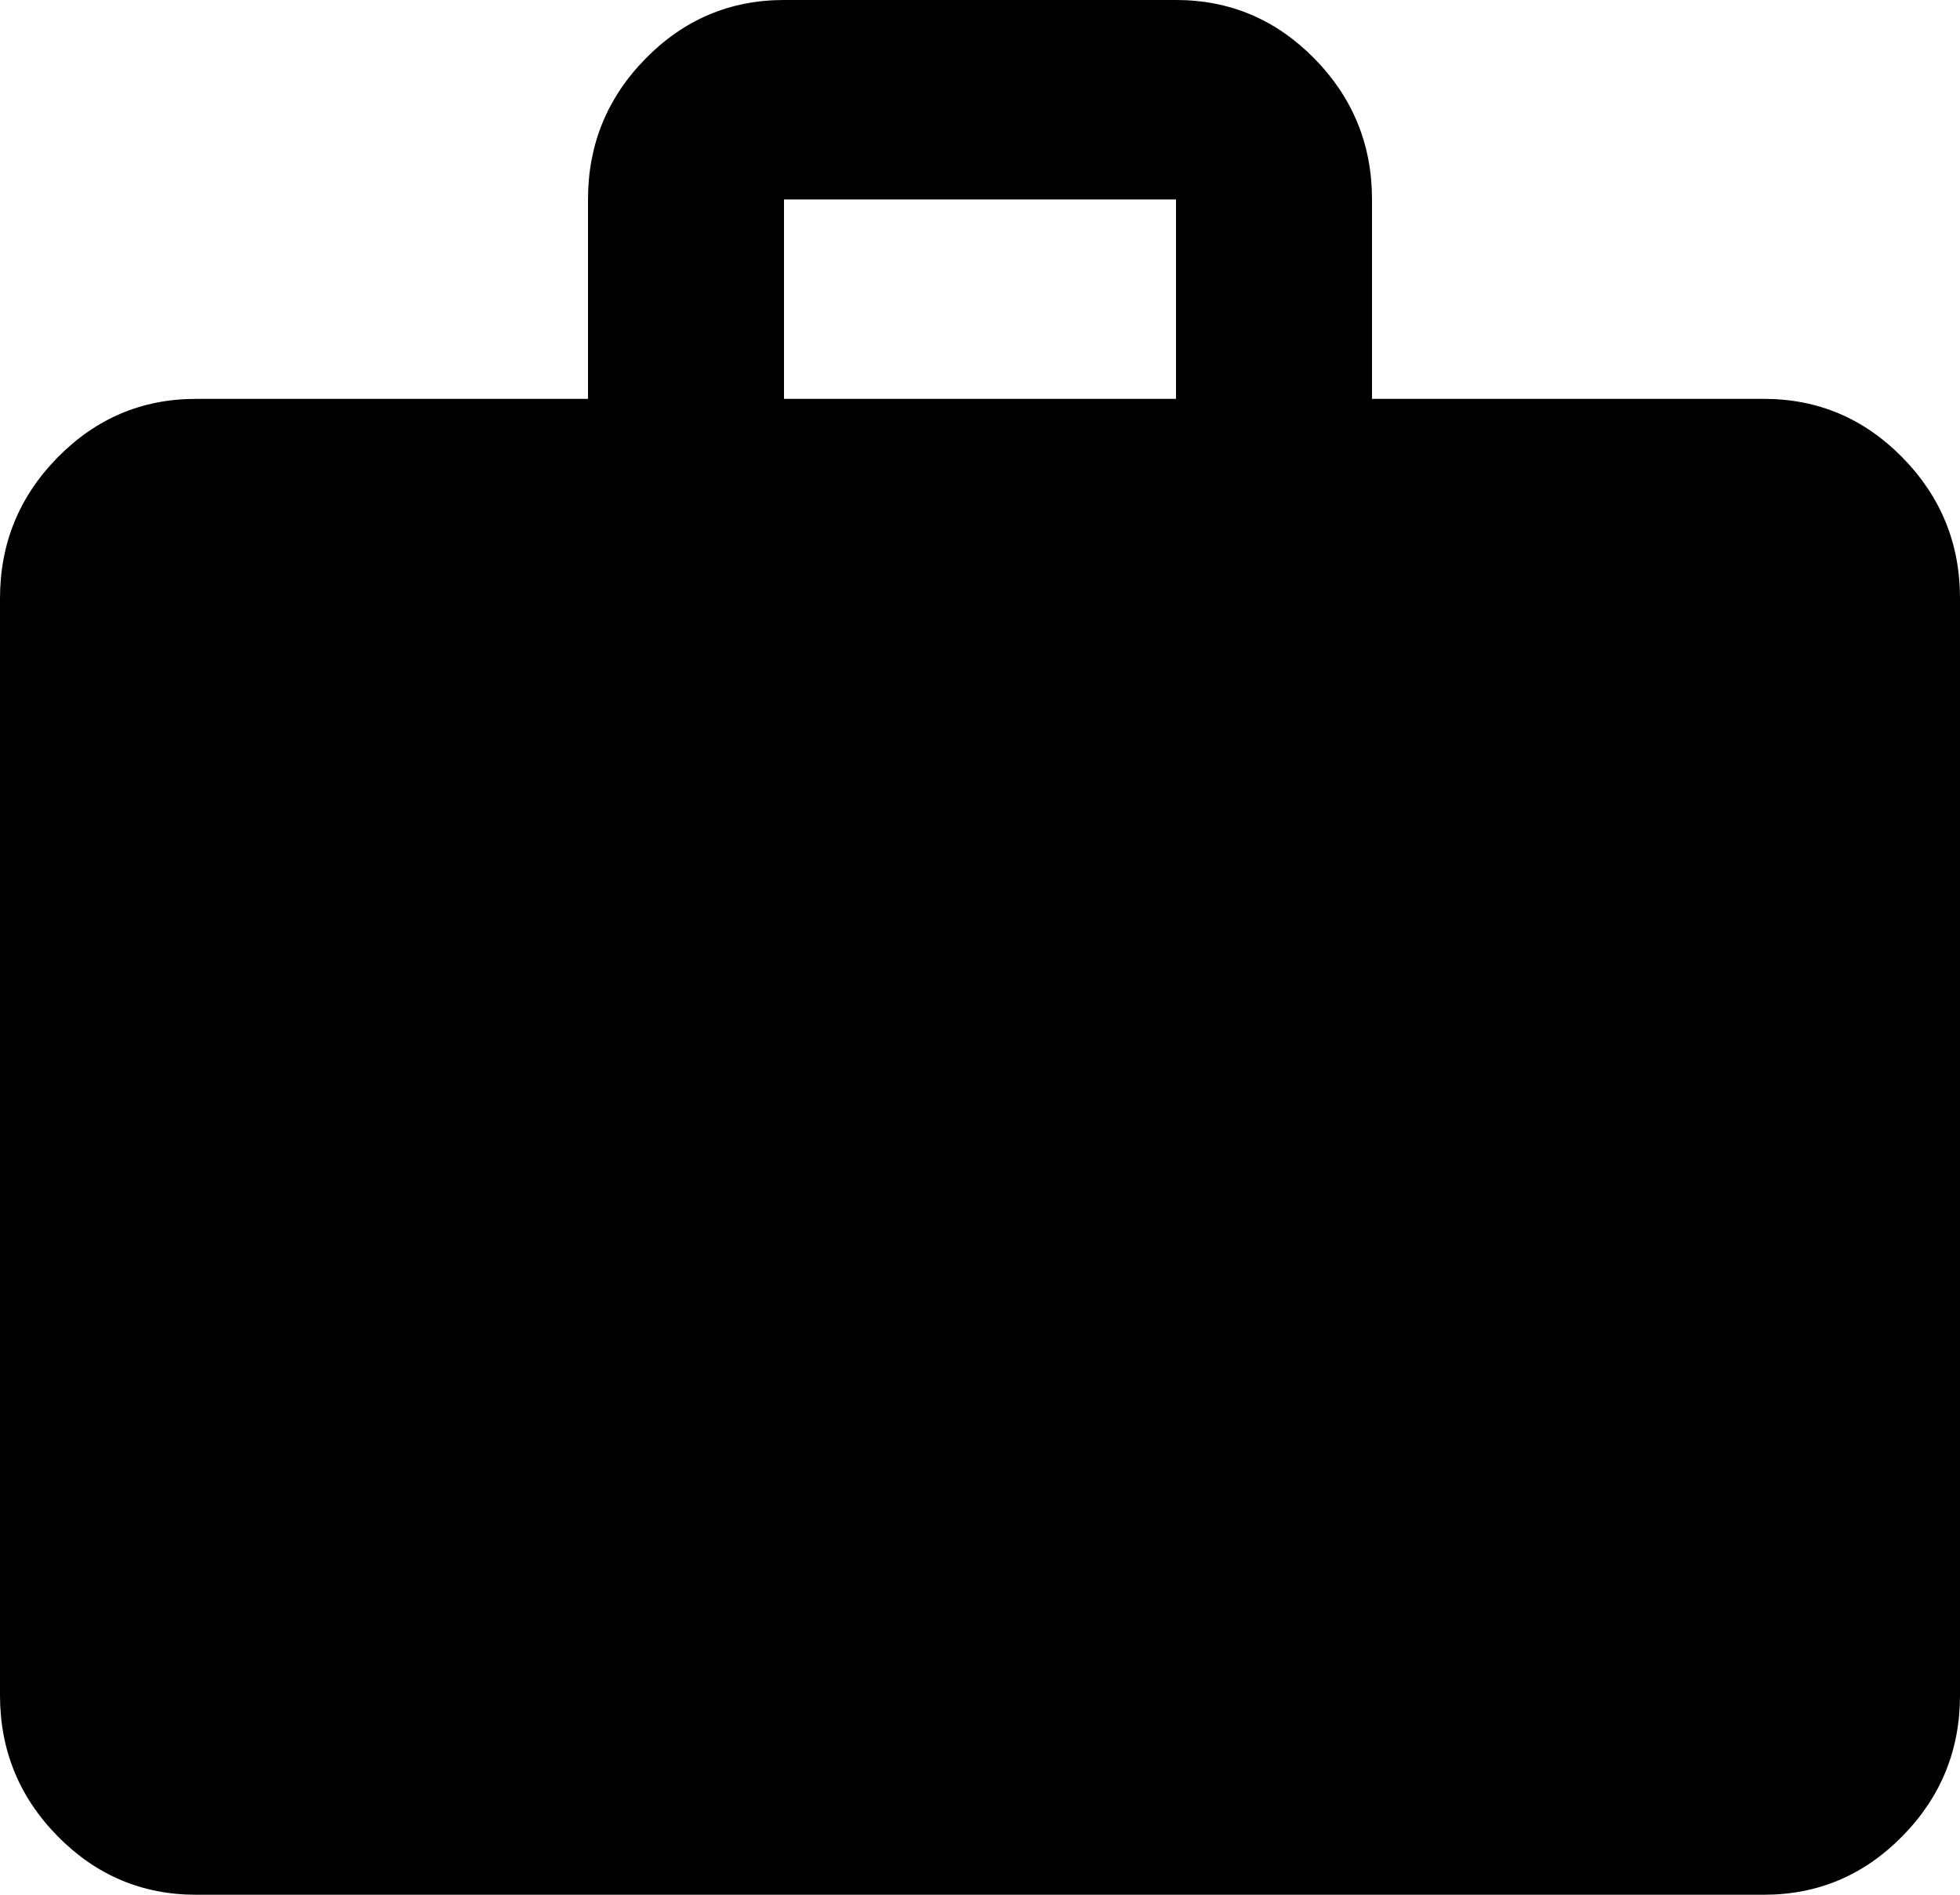 <svg width="30" height="29" viewBox="0 0 30 29" fill="none" xmlns="http://www.w3.org/2000/svg">
<path d="M3 29C2.175 29 1.469 28.701 0.881 28.103C0.294 27.506 0 26.787 0 25.947V9.158C0 8.318 0.294 7.6 0.881 7.002C1.469 6.404 2.175 6.105 3 6.105H9V3.053C9 2.213 9.294 1.495 9.881 0.897C10.469 0.299 11.175 0 12 0H18C18.825 0 19.531 0.299 20.119 0.897C20.706 1.495 21 2.213 21 3.053V6.105H27C27.825 6.105 28.531 6.404 29.119 7.002C29.706 7.6 30 8.318 30 9.158V25.947C30 26.787 29.706 27.506 29.119 28.103C28.531 28.701 27.825 29 27 29H3ZM12 6.105H18V3.053H12V6.105Z" fill="black"/>
</svg>
